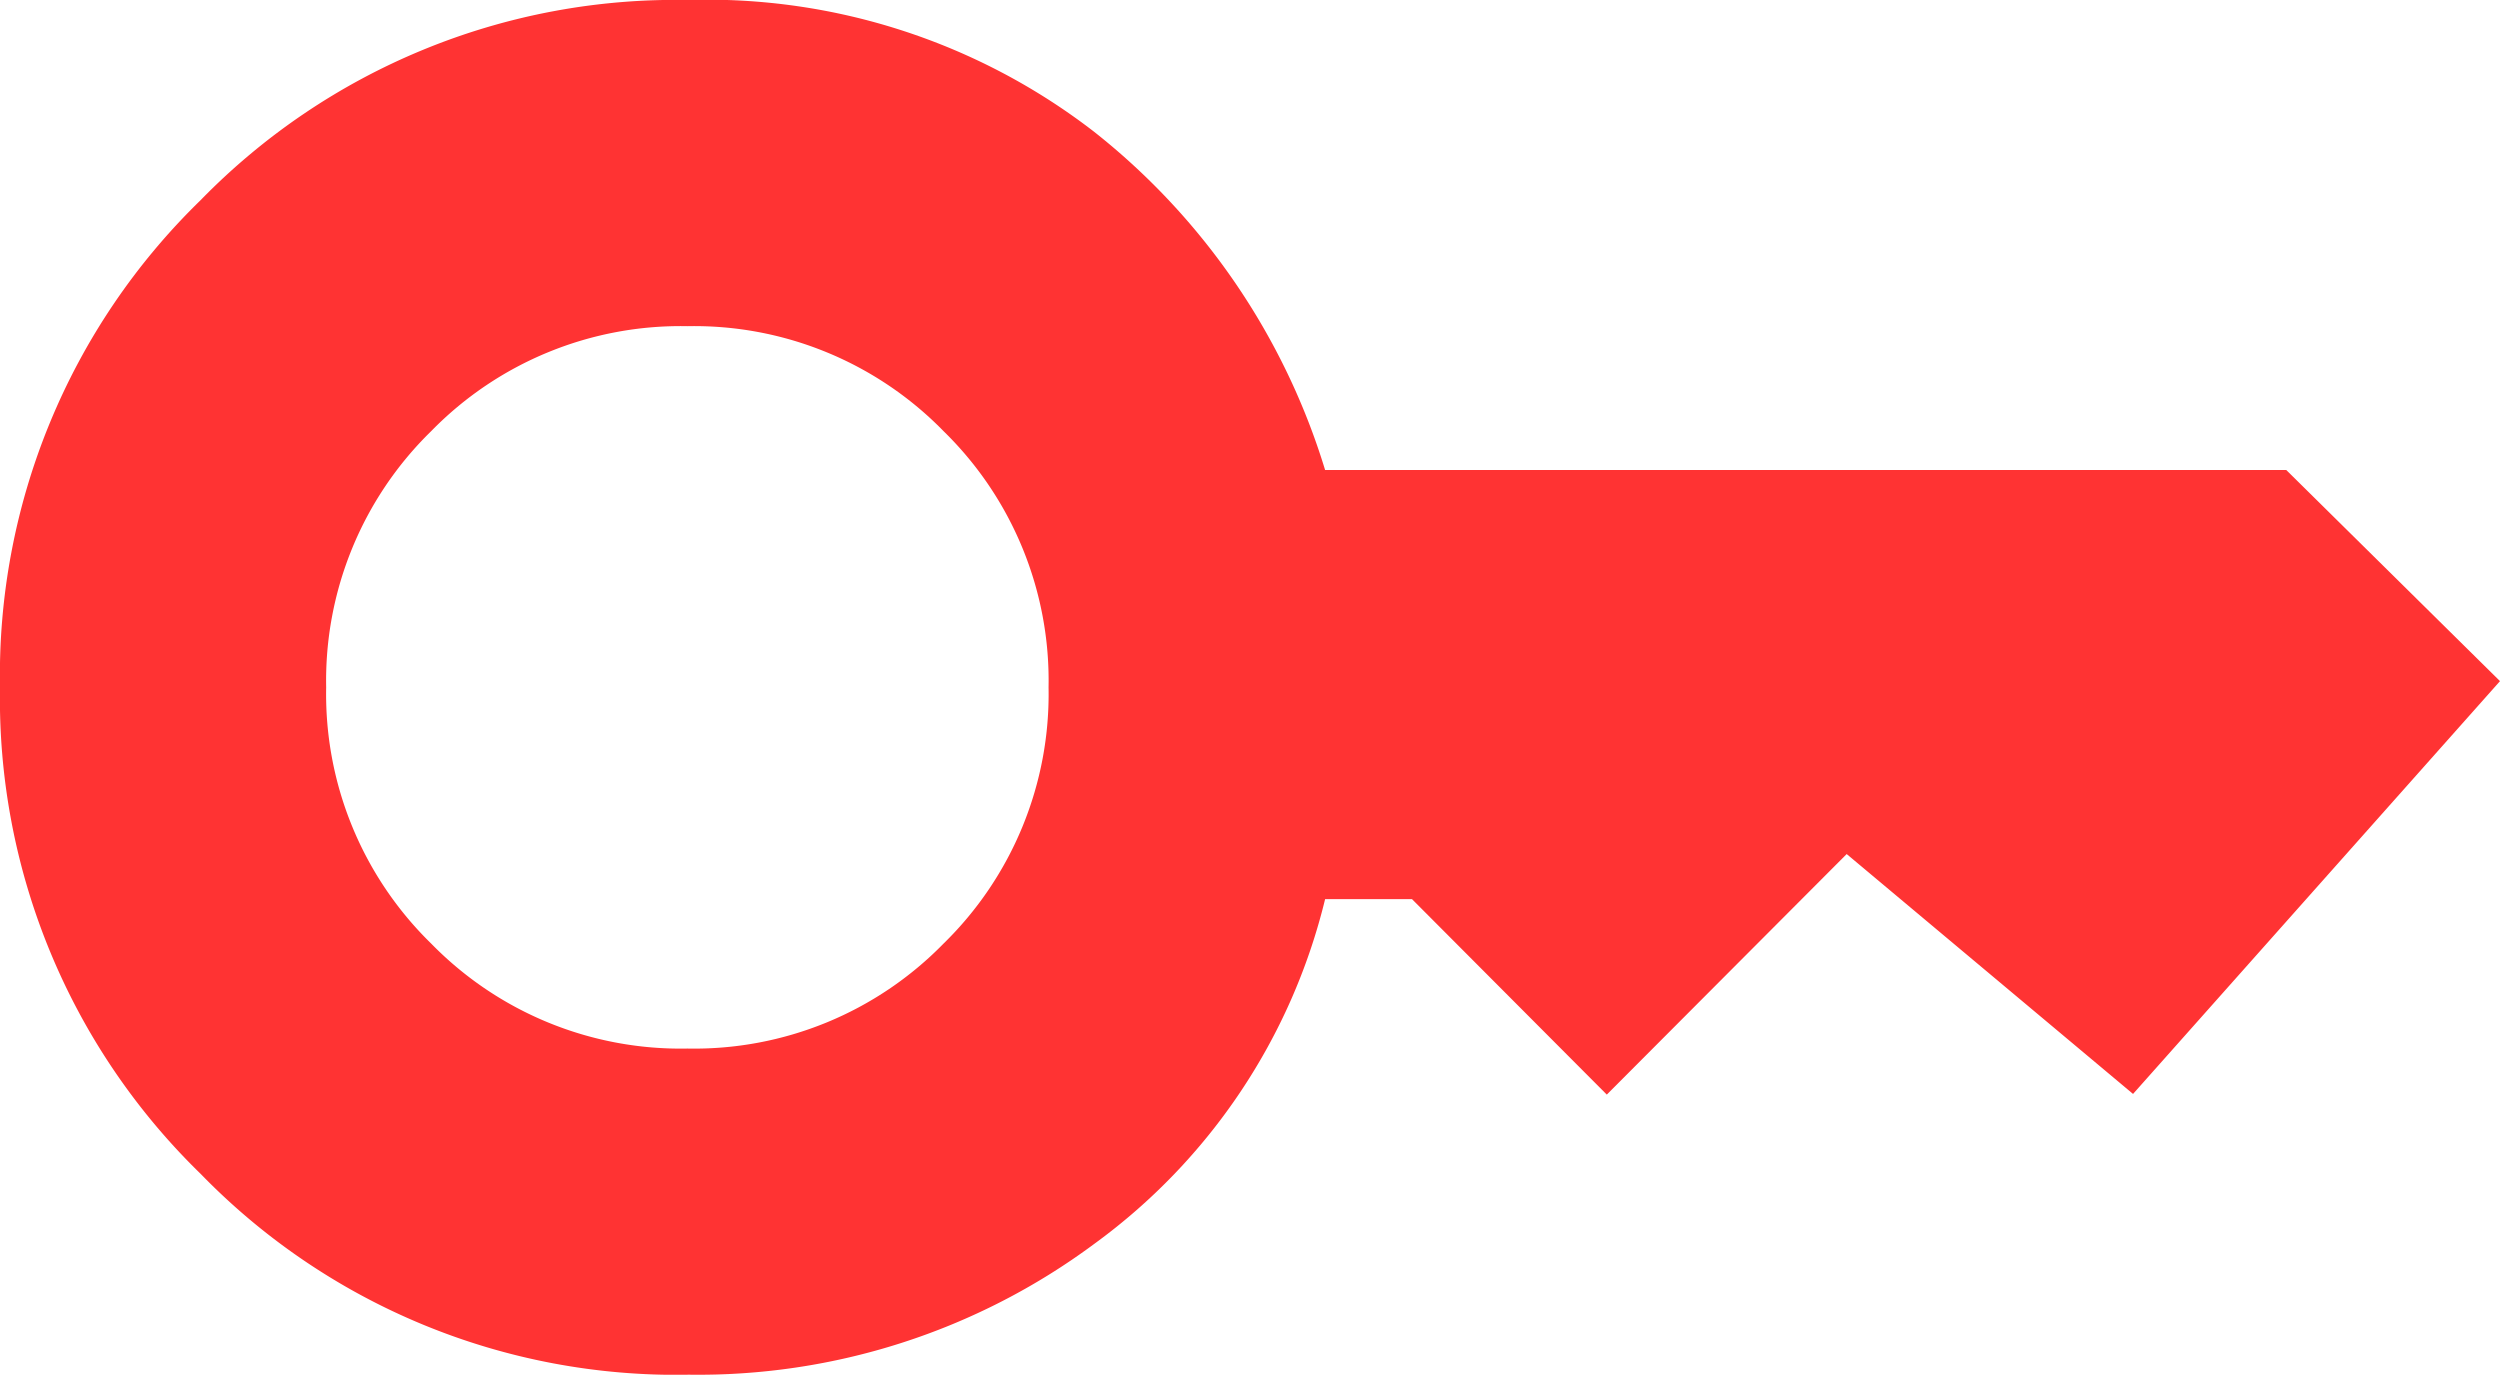 <svg xmlns="http://www.w3.org/2000/svg" width="74.6" height="41.022" viewBox="0 0 74.6 41.022">
  <path id="key_24dp_000000_FILL1_wght500_GRAD0_opsz48" d="M55.011-694.211a10.4,10.4,0,0,0,7.645-3.133,10.4,10.4,0,0,0,3.133-7.645,10.4,10.4,0,0,0-3.133-7.645,10.4,10.4,0,0,0-7.645-3.133,10.4,10.4,0,0,0-7.645,3.133,10.4,10.4,0,0,0-3.133,7.645,10.4,10.4,0,0,0,3.133,7.645A10.4,10.4,0,0,0,55.011-694.211Zm.007,9.733a19.778,19.778,0,0,1-14.53-5.993A19.787,19.787,0,0,1,34.5-704.994a19.774,19.774,0,0,1,5.981-14.528,19.788,19.788,0,0,1,14.53-5.978,18.893,18.893,0,0,1,12.141,3.935,20.453,20.453,0,0,1,6.889,10.09h28.681l6.378,6.3-10.95,12.318-8.545-7.158-7.158,7.178-5.812-5.832H74.041a17.962,17.962,0,0,1-6.892,10.289,19.83,19.83,0,0,1-12.132,3.9Z" transform="translate(-34.5 725.5)" fill="#f33"/>
</svg>
